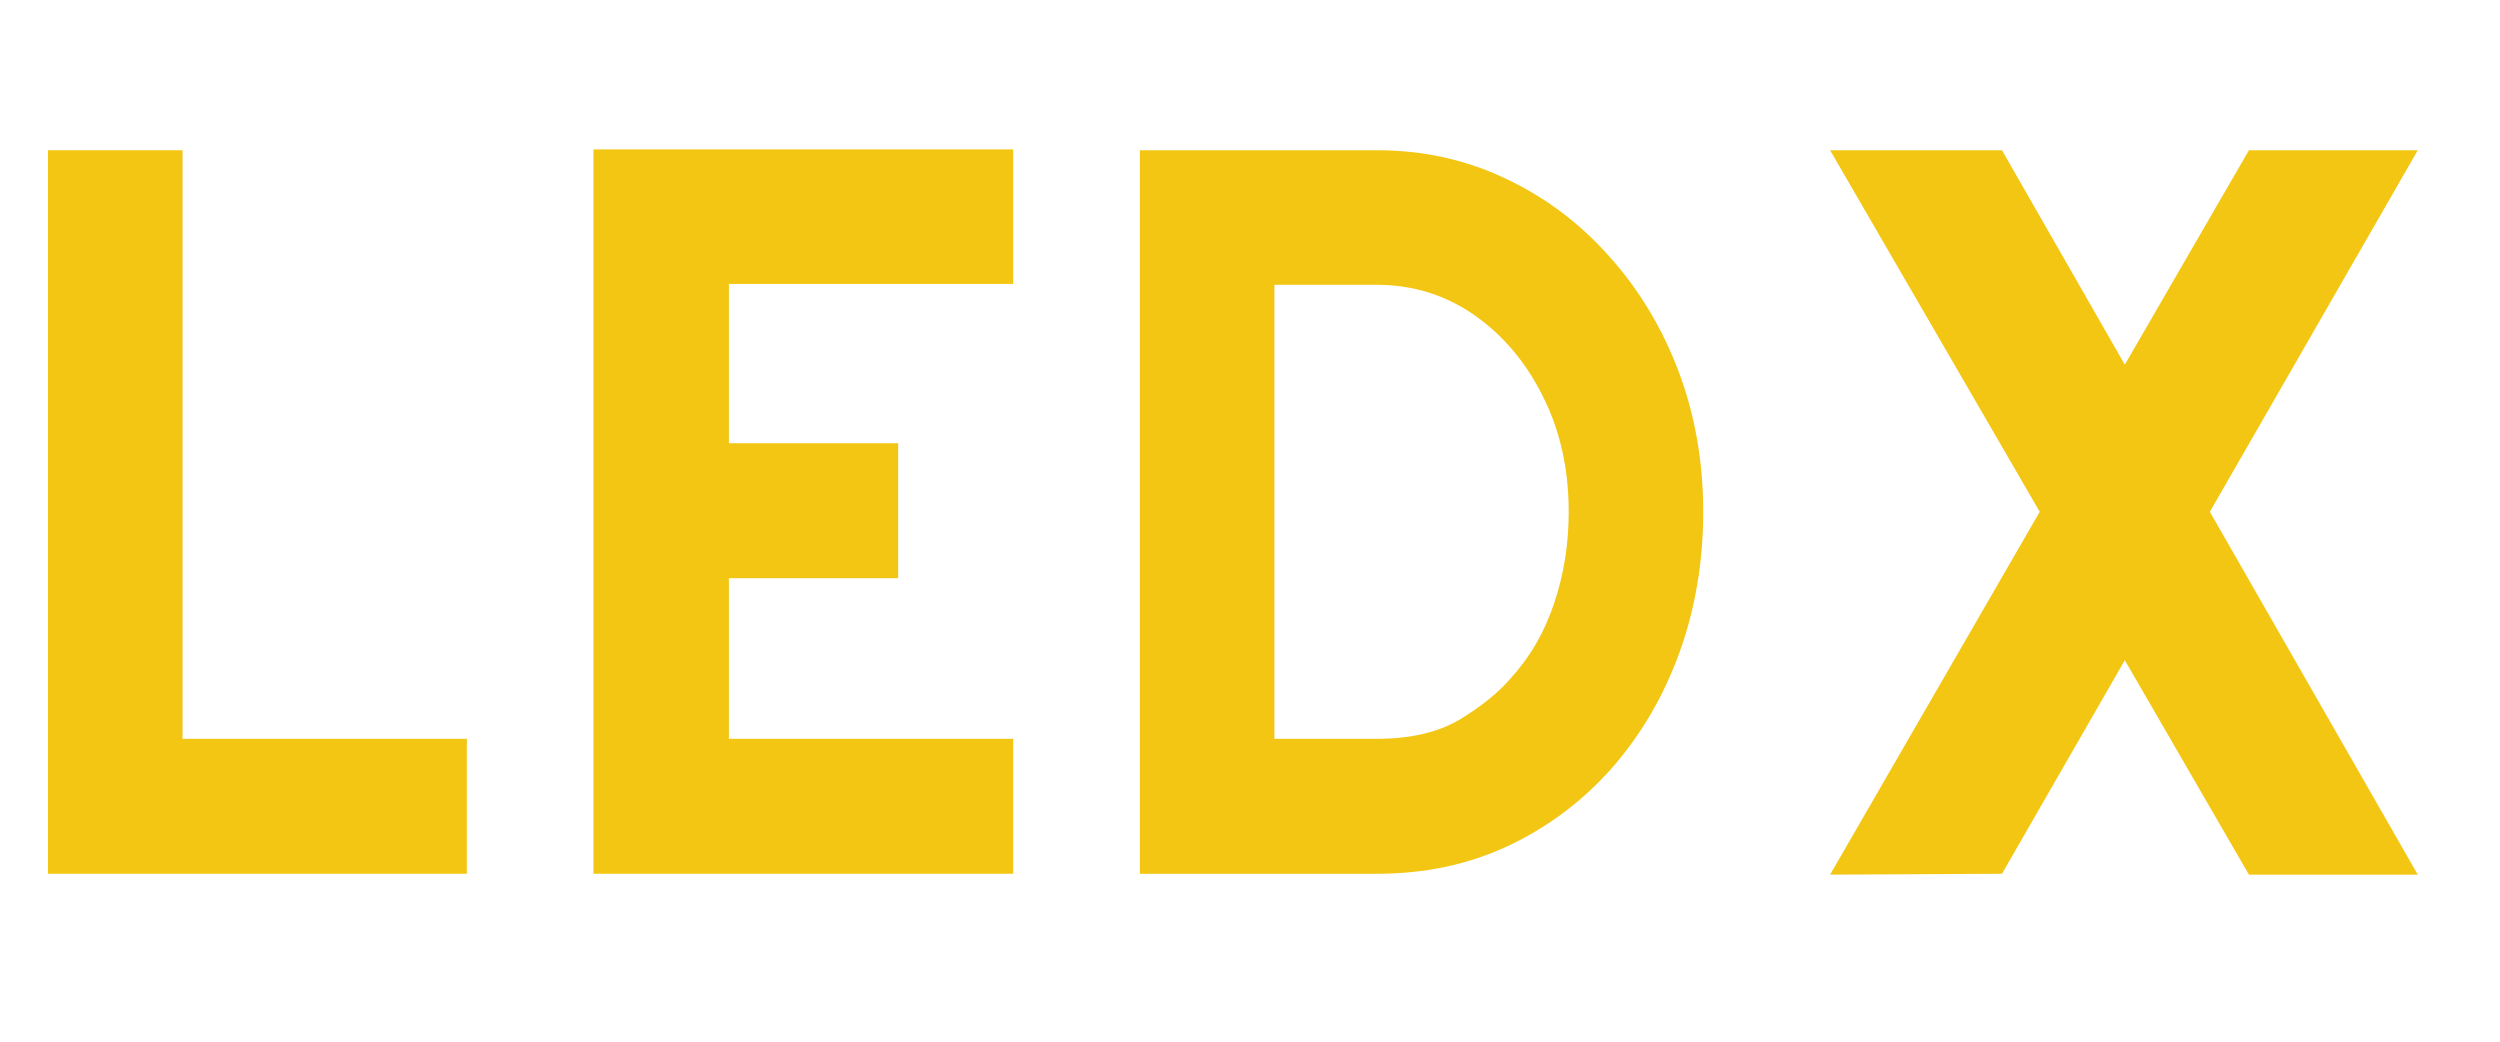 <svg xmlns="http://www.w3.org/2000/svg" xmlns:xlink="http://www.w3.org/1999/xlink" width="120" zoomAndPan="magnify" viewBox="0 0 90 37.5" height="50" preserveAspectRatio="xMidYMid meet" version="1.0"><defs><g/></defs><g fill="#f3c614" fill-opacity="1"><g transform="translate(-0.553, 31.456)"><g><path d="M 7.125 -4.859 L 17.359 -4.859 L 17.359 0 L 2.281 0 L 2.281 -26.047 L 7.125 -26.047 Z M 7.125 -4.859 "/></g></g></g><g fill="#f3c614" fill-opacity="1"><g transform="translate(19.084, 31.456)"><g><path d="M 17.391 -21.234 L 7.156 -21.234 L 7.156 -15.5 L 13.25 -15.5 L 13.25 -10.641 L 7.156 -10.641 L 7.156 -4.859 L 17.391 -4.859 L 17.391 0 L 2.281 0 L 2.281 -26.078 L 17.391 -26.078 Z M 17.391 -21.234 "/></g></g></g><g fill="#f3c614" fill-opacity="1"><g transform="translate(38.754, 31.456)"><g><path d="M 10.812 -26.047 C 12.477 -26.047 14.02 -25.707 15.438 -25.031 C 16.863 -24.363 18.109 -23.43 19.172 -22.234 C 20.242 -21.047 21.078 -19.664 21.672 -18.094 C 22.266 -16.52 22.562 -14.832 22.562 -13.031 C 22.562 -11.227 22.273 -9.535 21.703 -7.953 C 21.129 -6.379 20.316 -4.992 19.266 -3.797 C 18.211 -2.609 16.969 -1.676 15.531 -1 C 14.102 -0.332 12.531 0 10.812 0 L 2.281 0 L 2.281 -26.047 Z M 10.812 -21.203 L 7.125 -21.203 L 7.125 -4.859 L 10.812 -4.859 C 12.031 -4.859 13.031 -5.094 13.812 -5.562 C 14.594 -6.039 15.195 -6.531 15.625 -7.031 C 16.32 -7.789 16.844 -8.688 17.188 -9.719 C 17.539 -10.75 17.719 -11.852 17.719 -13.031 C 17.719 -14.57 17.41 -15.953 16.797 -17.172 C 16.191 -18.398 15.367 -19.379 14.328 -20.109 C 13.285 -20.836 12.113 -21.203 10.812 -21.203 Z M 10.812 -21.203 "/></g></g></g><g fill="#f3c614" fill-opacity="1"><g transform="translate(63.602, 31.456)"><g><path d="M 23.438 -26.047 L 15.953 -13.031 L 23.438 0.031 L 17.359 0.031 L 12.891 -7.688 L 8.469 0 L 2.281 0.031 L 9.828 -13.031 L 2.281 -26.047 L 8.469 -26.047 L 12.891 -18.328 L 17.359 -26.047 Z M 23.438 -26.047 "/></g></g></g></svg>
